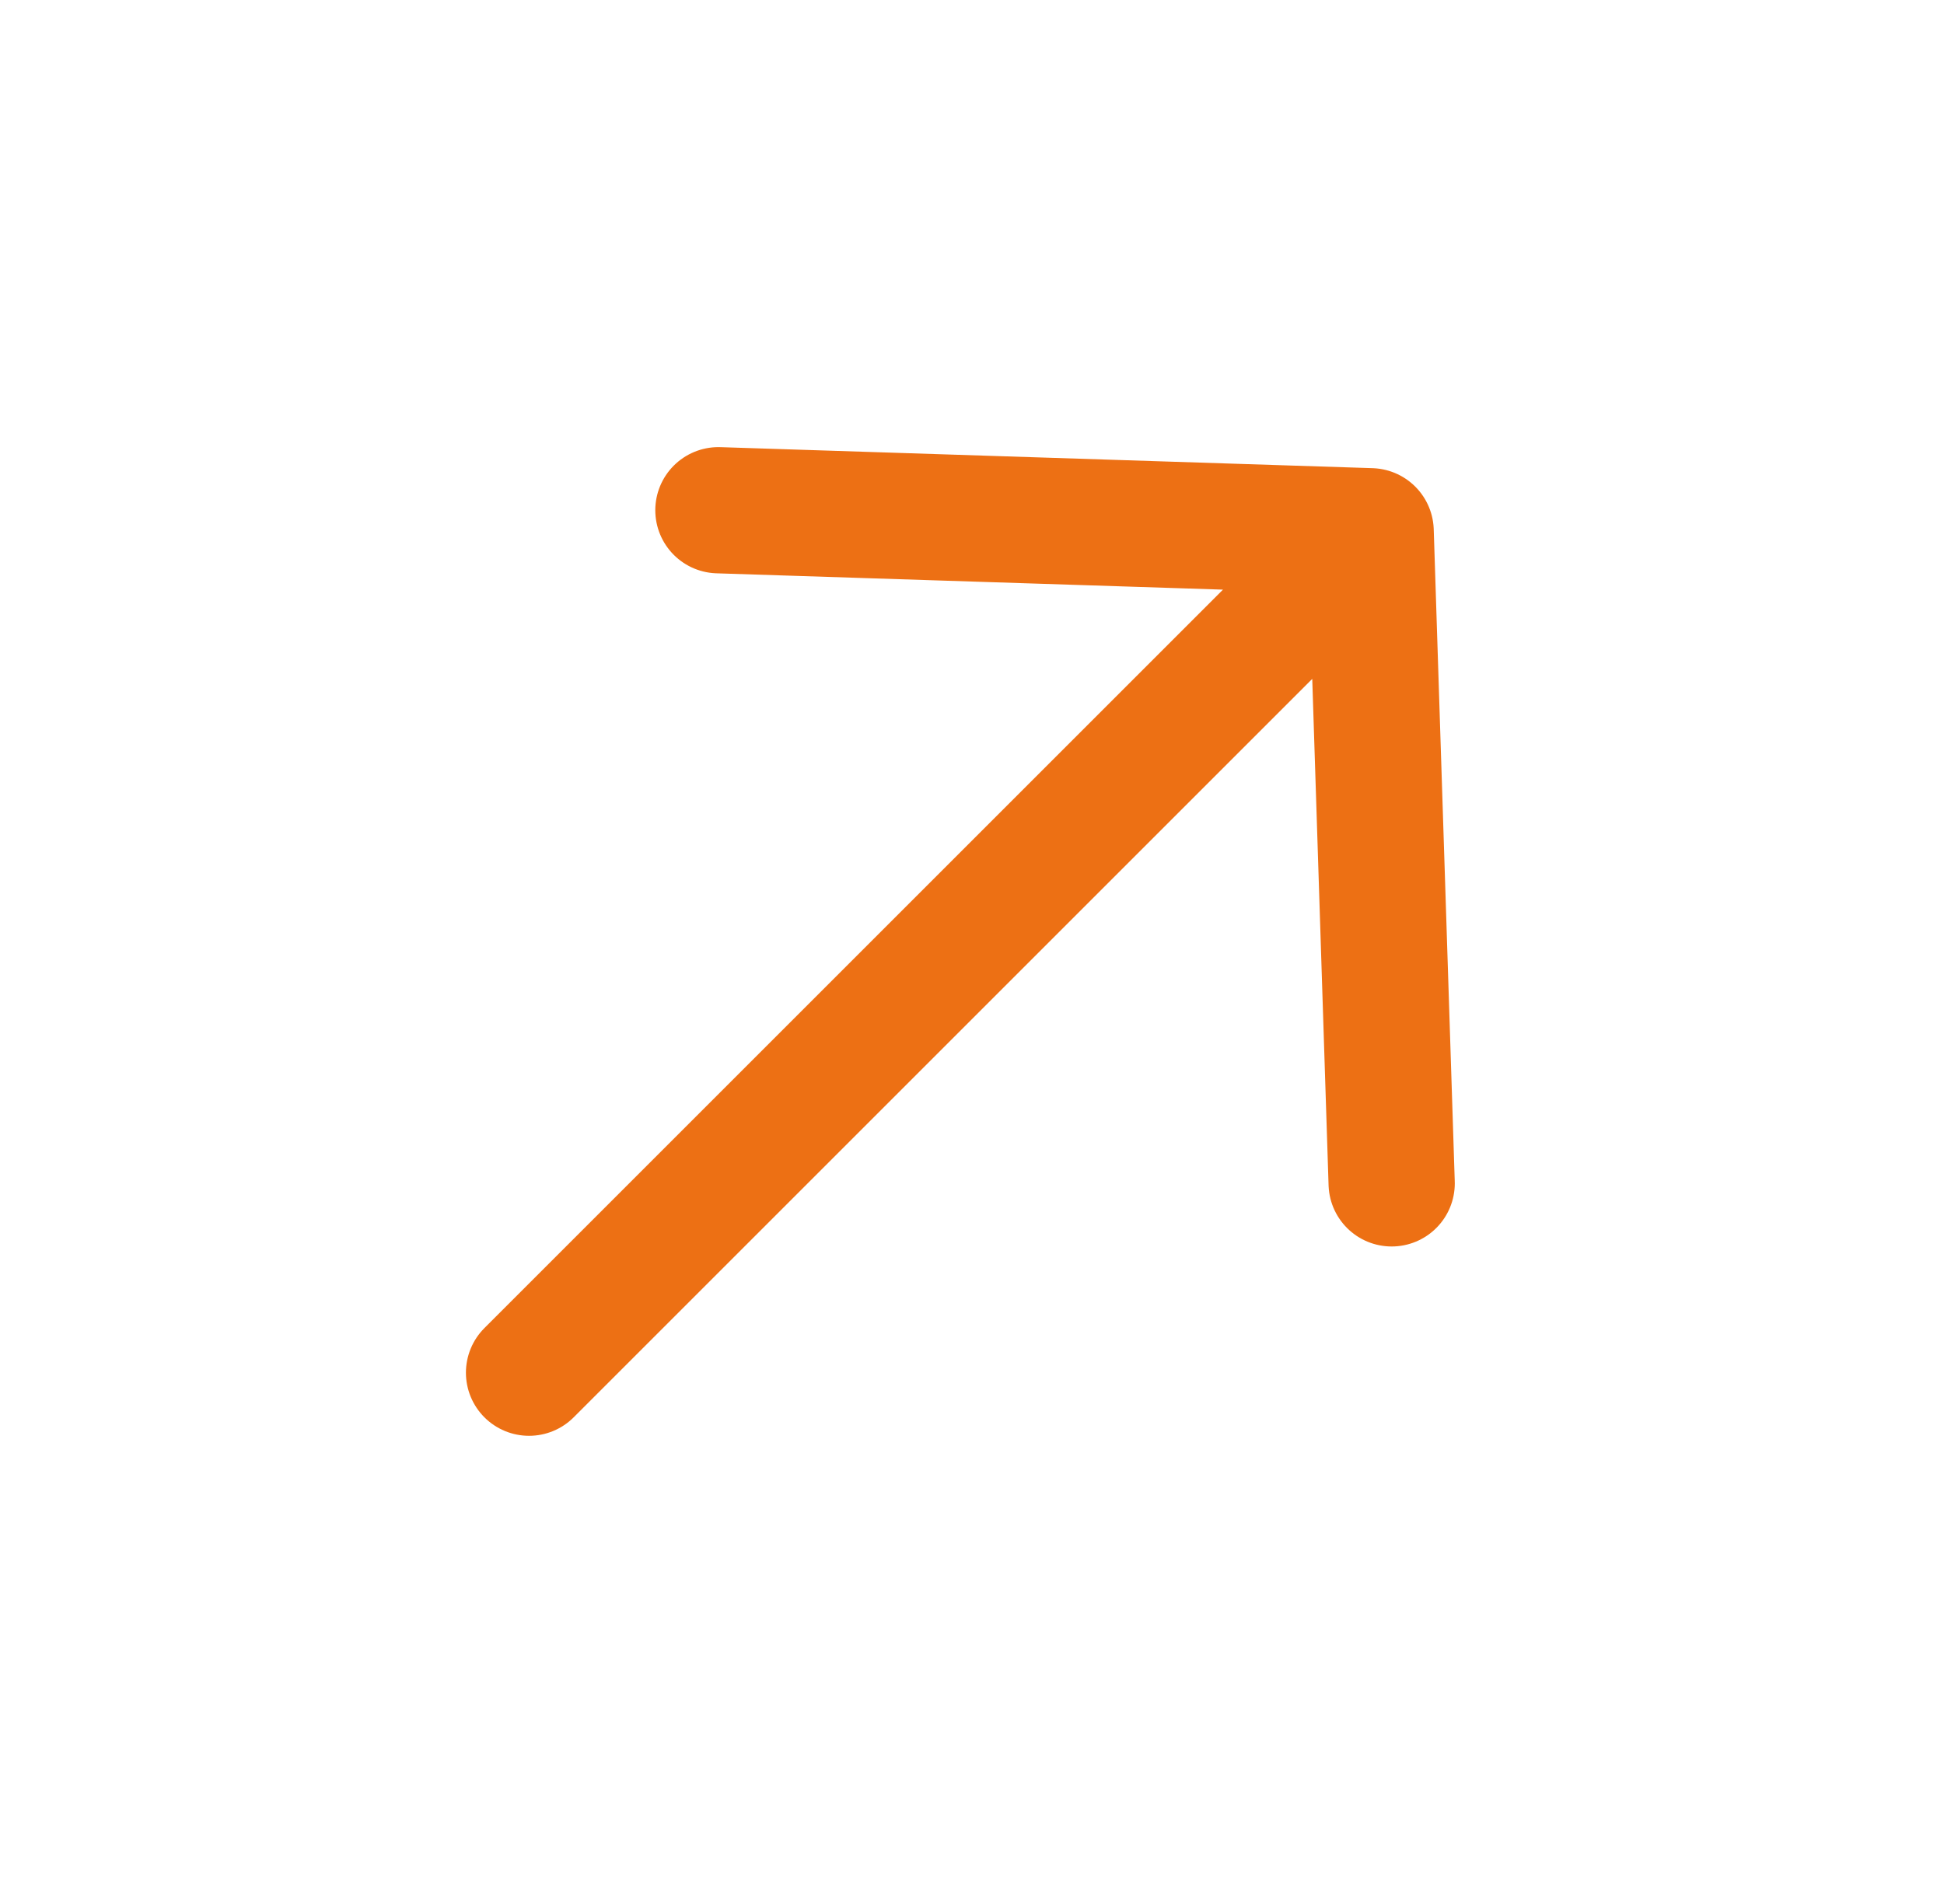 <svg width="49" height="48" viewBox="0 0 49 48" fill="none" xmlns="http://www.w3.org/2000/svg">
<g id="mynaui:arrow-right">
<path id="Vector" d="M13.335 34.606L34.548 13.393M34.548 13.393L18.108 12.863M34.548 13.393L35.078 29.833" stroke="#ED7014" stroke-width="3.182" stroke-linecap="round" stroke-linejoin="round"/>
</g>
</svg>
